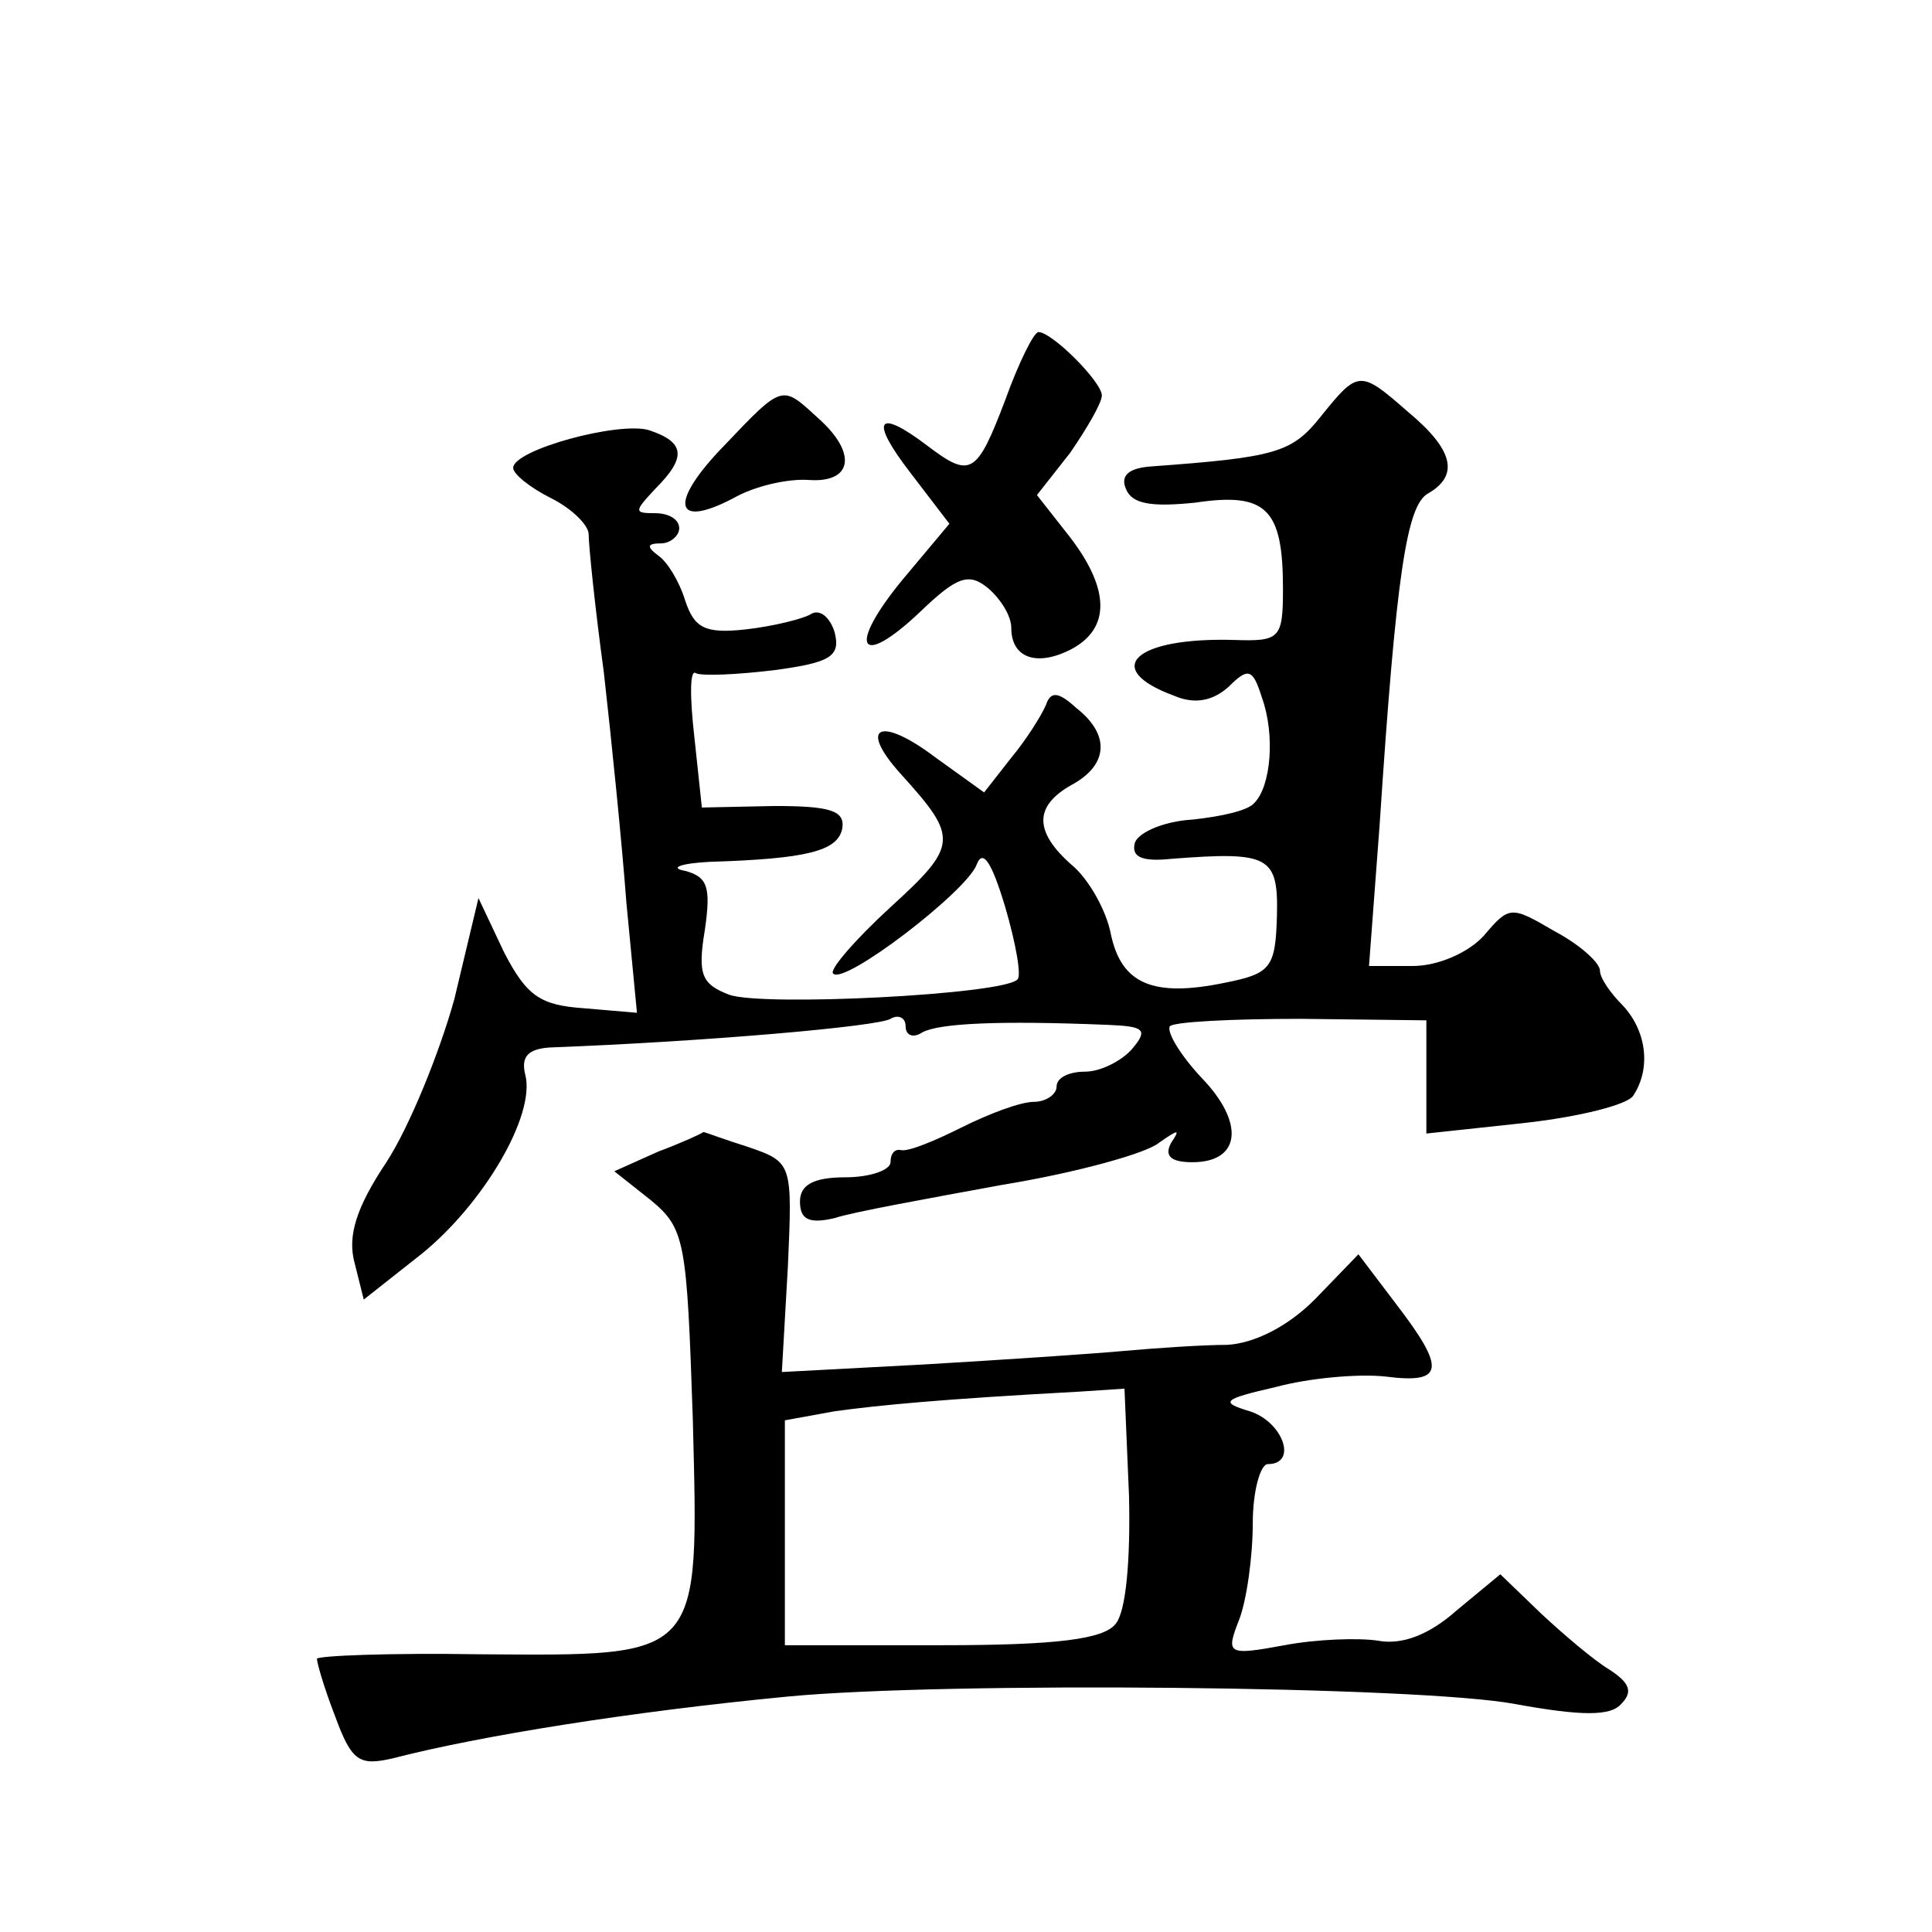 <?xml version="1.0" standalone="no"?>
<!DOCTYPE svg PUBLIC "-//W3C//DTD SVG 20010904//EN"
 "http://www.w3.org/TR/2001/REC-SVG-20010904/DTD/svg10.dtd">
<svg version="1.0" xmlns="http://www.w3.org/2000/svg"
 width="128pt" height="128pt" viewBox="0 0 128 128"
 preserveAspectRatio="xMidYMid meet">
<g transform="translate(0,128) scale(0.1,-0.1)"
fill="#0" stroke="none">
<path d="M666 1015 c-19 -50 -23 -52 -52 -30 -33 25 -38 17 -11 -18 l26 -34 -31
-37 c-37 -45 -29 -60 12 -21 24 23 32 26 45 15 8 -7 15 -18 15 -26 0 -20 17 -26
40 -14 26 14 25 40 -1 74 l-22 28 22 28 c11 16 21 33 21 38 0 9 -33 42 -42 42 -3
0 -13 -20 -22 -45z M875 1004 c-19 -24 -30 -27 -112 -33 -15 -1 -21 -6 -17 -15
4 -10 17 -12 46 -9 47 7 58 -4 58 -57 0 -33 -2 -35 -32 -34 -66 2 -89 -19 -40 -37
14 -6 26 -3 36 6 13 13 16 12 22 -7 9 -25 6 -59 -5 -70 -4 -5 -22 -9 -41 -11 -18
-1 -35 -8 -38 -15 -3 -10 5 -13 24 -11 65 5 71 2 70 -38 -1 -34 -4 -38 -34 -44
-48 -10 -69 -1 -76 32 -3 16 -15 37 -26 46 -25 22 -25 39 0 53 24 13 26 33 3 51
-12 11 -17 11 -20 2 -3 -7 -13 -23 -23 -35 l-18 -23 -32 23 c-37 28 -52 21 -23
-11 38 -42 38 -47 -7 -88 -24 -22 -41 -42 -38 -44 7 -8 88 54 95 72 4 11 10 2 19
-28 7 -24 11 -46 8 -48 -10 -10 -169 -18 -191 -10 -18 7 -21 13 -16 43 4 28 2 35
-13 39 -11 2 -3 5 16 6 64 2 85 7 88 22 2 12 -8 15 -45 15 l-48 -1 -5 47 c-3 26
-3 45 1 42 4 -2 27 -1 52 2 37 5 44 9 40 25 -3 10 -10 16 -16 12 -5 -3 -25 -8 -43
-10 -27 -3 -34 1 -40 19 -4 13 -12 26 -18 30 -8 6 -7 8 2 8 6 0 12 5 12 10 0 6
-7 10 -16 10 -14 0 -14 1 0 16 21 21 20 31 -4 39 -20 6 -90 -13 -90 -25 0 -4 11
-13 25 -20 14 -7 25 -18 25 -24 0 -7 4 -47 10 -91 5 -44 12 -113 15 -153 l7 -73
-35 3 c-29 2 -38 8 -53 37 l-17 36 -16 -67 c-10 -36 -30 -85 -45 -108 -20 -30 -26
-49 -21 -67 l6 -24 38 30 c41 33 76 92 69 119 -3 12 2 17 16 18 105 4 218 14 226
19 5 3 10 1 10 -5 0 -6 5 -8 11 -4 11 6 50 8 123 5 24 -1 27 -3 16 -16 -7 -8 -21
-15 -31 -15 -11 0 -19 -4 -19 -10 0 -5 -7 -10 -15 -10 -9 0 -30 -8 -48 -17 -18
-9 -35 -16 -40 -15 -4 1 -7 -2 -7 -8 0 -5 -13 -10 -30 -10 -21 0 -30 -5 -30 -16
0 -12 6 -15 23 -11 12 4 62 13 111 22 49 8 96 21 104 28 13 9 14 9 8 0 -5 -9 0
-13 14 -13 32 0 35 26 6 56 -14 15 -23 30 -21 34 2 3 41 5 87 5 l83 -1 0 -38 0
-37 65 7 c36 4 68 12 72 18 12 18 9 43 -7 60 -8 8 -15 18 -15 23 0 5 -13 17 -30
26 -29 17 -30 17 -47 -3 -10 -11 -30 -20 -47 -20 l-29 0 7 93 c11 167 18 212 32
220 21 12 17 29 -13 54 -32 28 -33 28 -58 -3z M480 985 c-37 -38 -34 -56 6 -35
14 8 36 13 50 12 29 -2 32 18 6 41 -24 22 -23 23 -62 -18z M436 517 l-29 -13 24
-19 c23 -19 24 -27 28 -145 4 -160 7 -157 -141 -156 -60 1 -108 -1 -108 -3 0 -3
5 -20 12 -38 11 -30 16 -33 38 -28 58 15 158 31 262 41 105 10 419 7 482 -5 44
-8 63 -8 70 0 8 8 6 14 -8 23 -10 6 -30 23 -45 37 l-27 26 -29 -24 c-18 -16 -36
-23 -52 -20 -13 2 -41 1 -62 -3 -38 -7 -39 -6 -30 17 5 13 9 42 9 64 0 21 5 39
10 39 20 0 10 28 -12 35 -20 6 -18 8 17 16 22 6 55 9 73 7 39 -5 40 5 7 48 l-25
33 -29 -30 c-18 -18 -40 -29 -58 -30 -15 0 -46 -2 -68 -4 -22 -2 -82 -6 -133 -9
l-94 -5 4 70 c3 68 3 69 -26 79 -16 5 -29 10 -30 10 -1 -1 -14 -7 -30 -13z m312
-228 c1 -43 -2 -77 -9 -85 -8 -10 -39 -14 -115 -14 l-104 0 0 75 0 74 33 6 c29
4 70 8 162 13 l30 2 3 -71z"/>
</g>
</svg>
